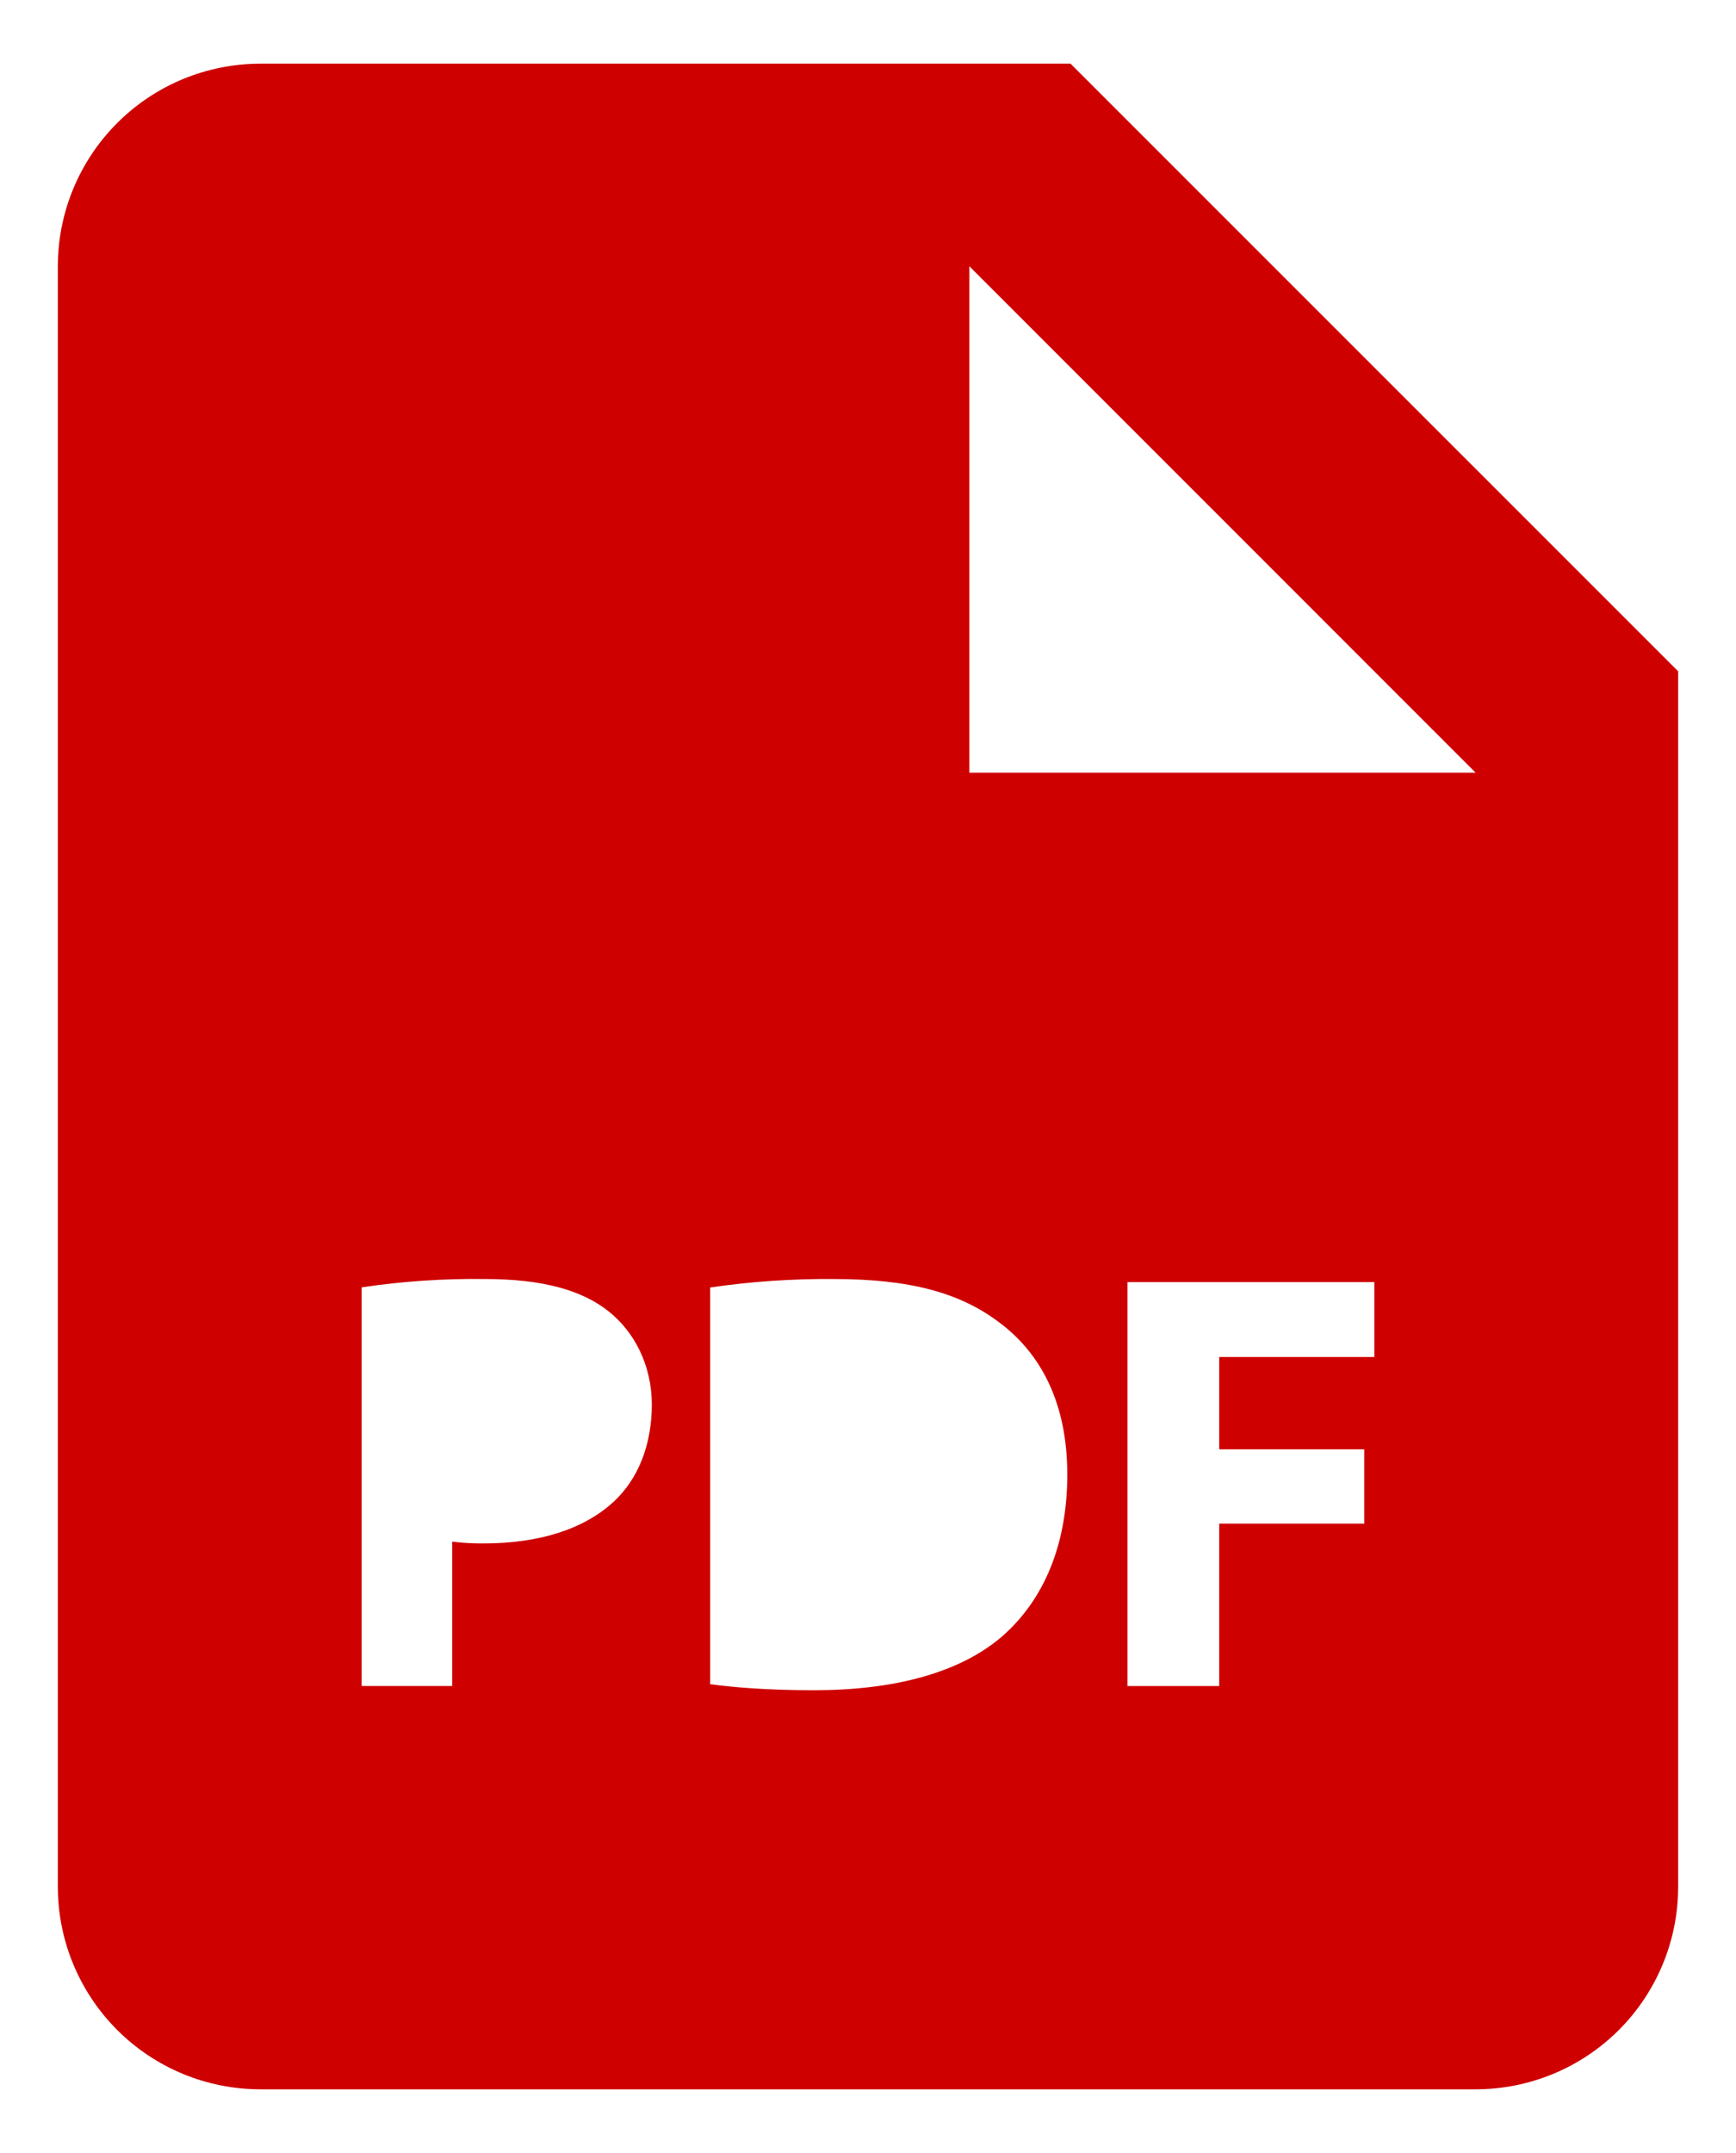 <svg width="25" height="31" viewBox="0 0 25 31" fill="none" xmlns="http://www.w3.org/2000/svg">
<path d="M15.417 0.917H3.75C2.977 0.917 2.235 1.224 1.688 1.771C1.141 2.318 0.833 3.06 0.833 3.833V27.166C0.833 27.94 1.141 28.682 1.688 29.229C2.235 29.776 2.977 30.083 3.75 30.083H21.25C22.024 30.083 22.766 29.776 23.313 29.229C23.86 28.682 24.167 27.94 24.167 27.166V9.666L15.417 0.917ZM8.851 21.61C8.401 22.033 7.736 22.223 6.961 22.223C6.811 22.224 6.661 22.216 6.512 22.197V24.276H5.208V18.536C5.797 18.448 6.391 18.408 6.986 18.416C7.798 18.416 8.376 18.571 8.765 18.882C9.136 19.176 9.387 19.659 9.387 20.228C9.385 20.799 9.196 21.282 8.851 21.61ZM14.403 23.586C13.791 24.095 12.859 24.337 11.72 24.337C11.037 24.337 10.555 24.294 10.227 24.25V18.538C10.815 18.452 11.409 18.411 12.004 18.416C13.108 18.416 13.826 18.615 14.386 19.038C14.991 19.487 15.37 20.203 15.37 21.231C15.37 22.344 14.963 23.112 14.403 23.586ZM19.792 19.539H17.558V20.868H19.646V21.938H17.558V24.277H16.236V18.46H19.792V19.539ZM15.417 11.125H13.959V3.833L21.25 11.125H15.417Z" fill="#CE0000"/>
</svg>

